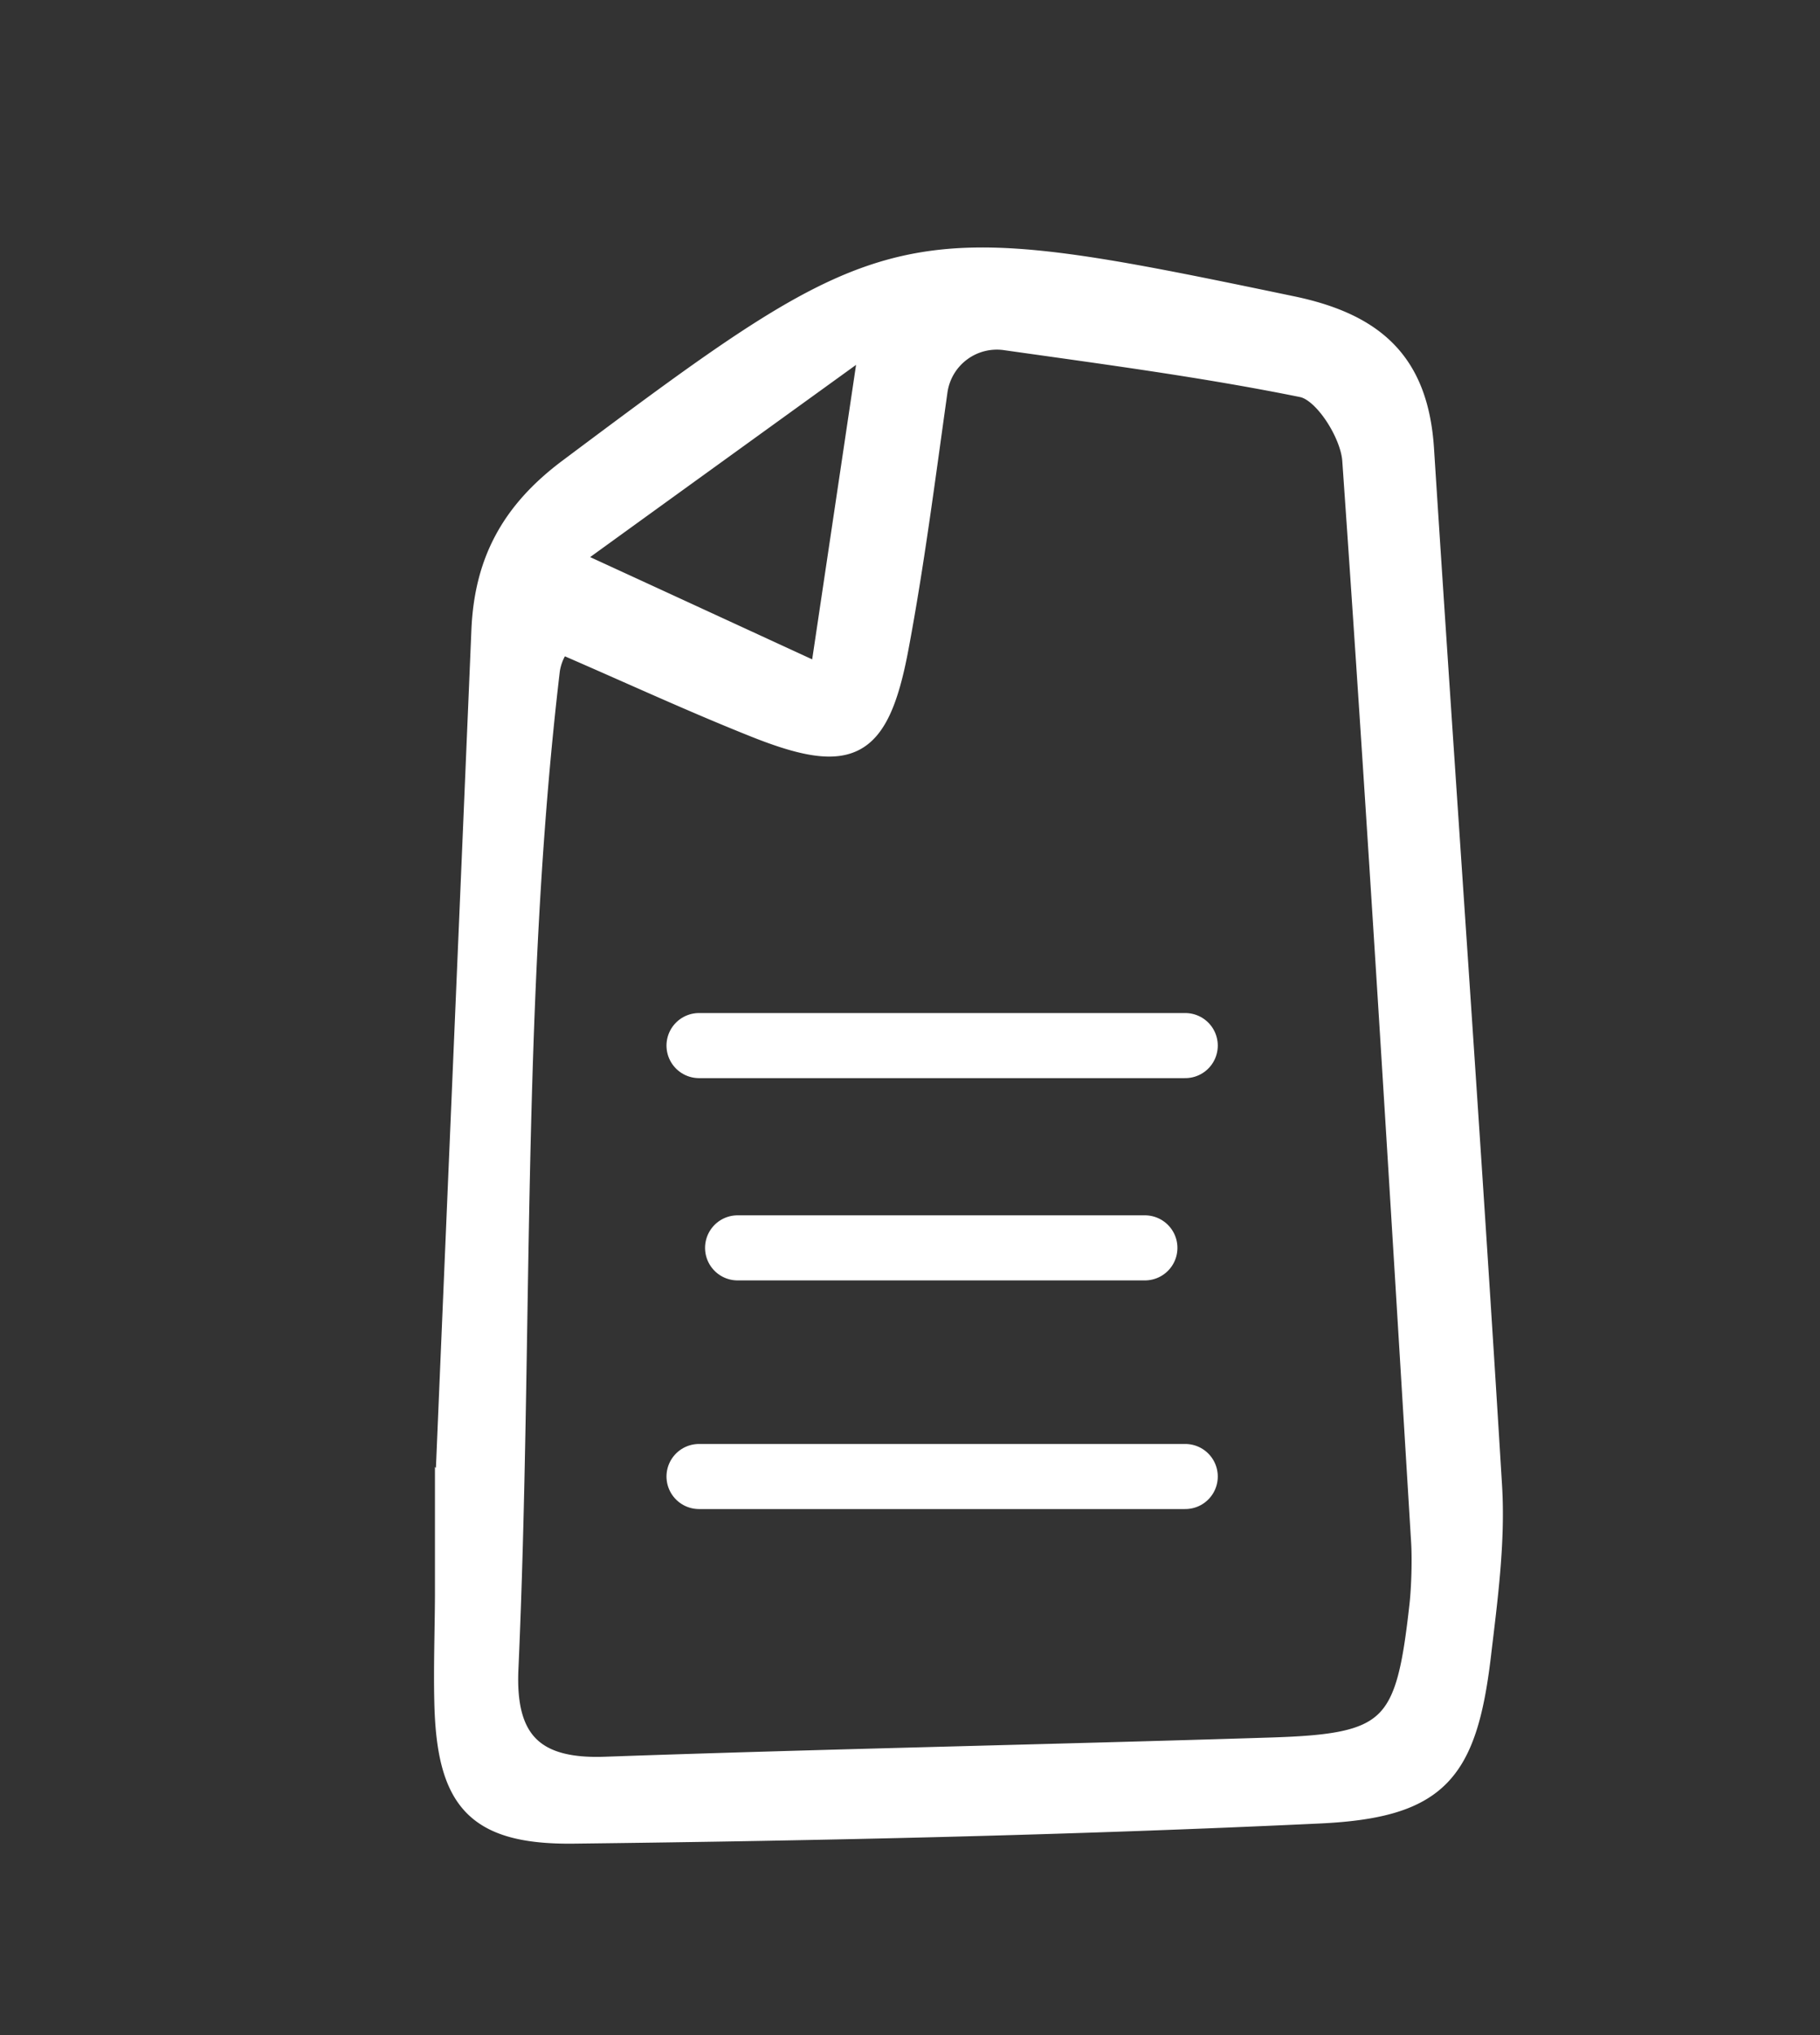 <svg xmlns="http://www.w3.org/2000/svg" id="Calque_1" data-name="Calque 1" viewBox="0 0 111.85 125.06"><rect x="0" y="0" width="111.85" height="125.06" fill="#333333" stroke="none"/><defs><style>.cls-1{stroke-linecap:round;stroke-linejoin:round;stroke-width:4px;fill:#fff;stroke:#fff}</style></defs><path d="M27.24 91.39c.72-17.1 1.48-34.88 2.23-52.67.18-4.22 1.81-7.33 5.39-10.01C54.84 13.76 55.27 13.66 79.44 18.7c5.22 1.09 7.85 3.59 8.19 8.89 1.36 21.23 2.89 42.46 4.18 63.7.21 3.45-.27 6.98-.68 10.44-.86 7.27-2.69 9.47-10 9.82-15.28.72-30.59 1.06-45.89 1.24-6.13.07-7.92-2.13-8.05-8.24-.05-2.16.03-4.33.04-6.49v-6.68zm7.29-51.68c-.15.19-.29.42-.41.71-.17.42-.21.76-.22.84-2.39 20.32-1.63 40.88-2.54 61.31-.19 4.29 1.49 6.03 5.8 5.88 13.63-.48 27.26-.75 40.89-1.18 7.44-.23 8.23-1.13 9.07-8.66.12-1.07.17-2.82.1-3.89-1.35-22.15-2.68-44.3-4.23-66.43-.11-1.58-1.71-4.12-2.99-4.38-5.97-1.21-12.02-2.01-18.24-2.89a3.566 3.566 0 00-4.03 3.04c-.78 5.56-1.44 10.71-2.4 15.81-1.2 6.36-3.04 7.29-8.93 4.95-3.97-1.58-7.85-3.38-11.88-5.12zm.75-5.38c5.53 2.54 9.86 4.54 15.03 6.92 1.02-6.84 1.88-12.6 2.97-19.93-6.46 4.67-11.7 8.45-18 13.01z" stroke-miterlimit="10" fill="#fff" stroke="#fff"/><path class="cls-1" d="M45.33 76.68h25.03M42.96 64.25h29.88M42.96 90.73h29.88"/></svg>